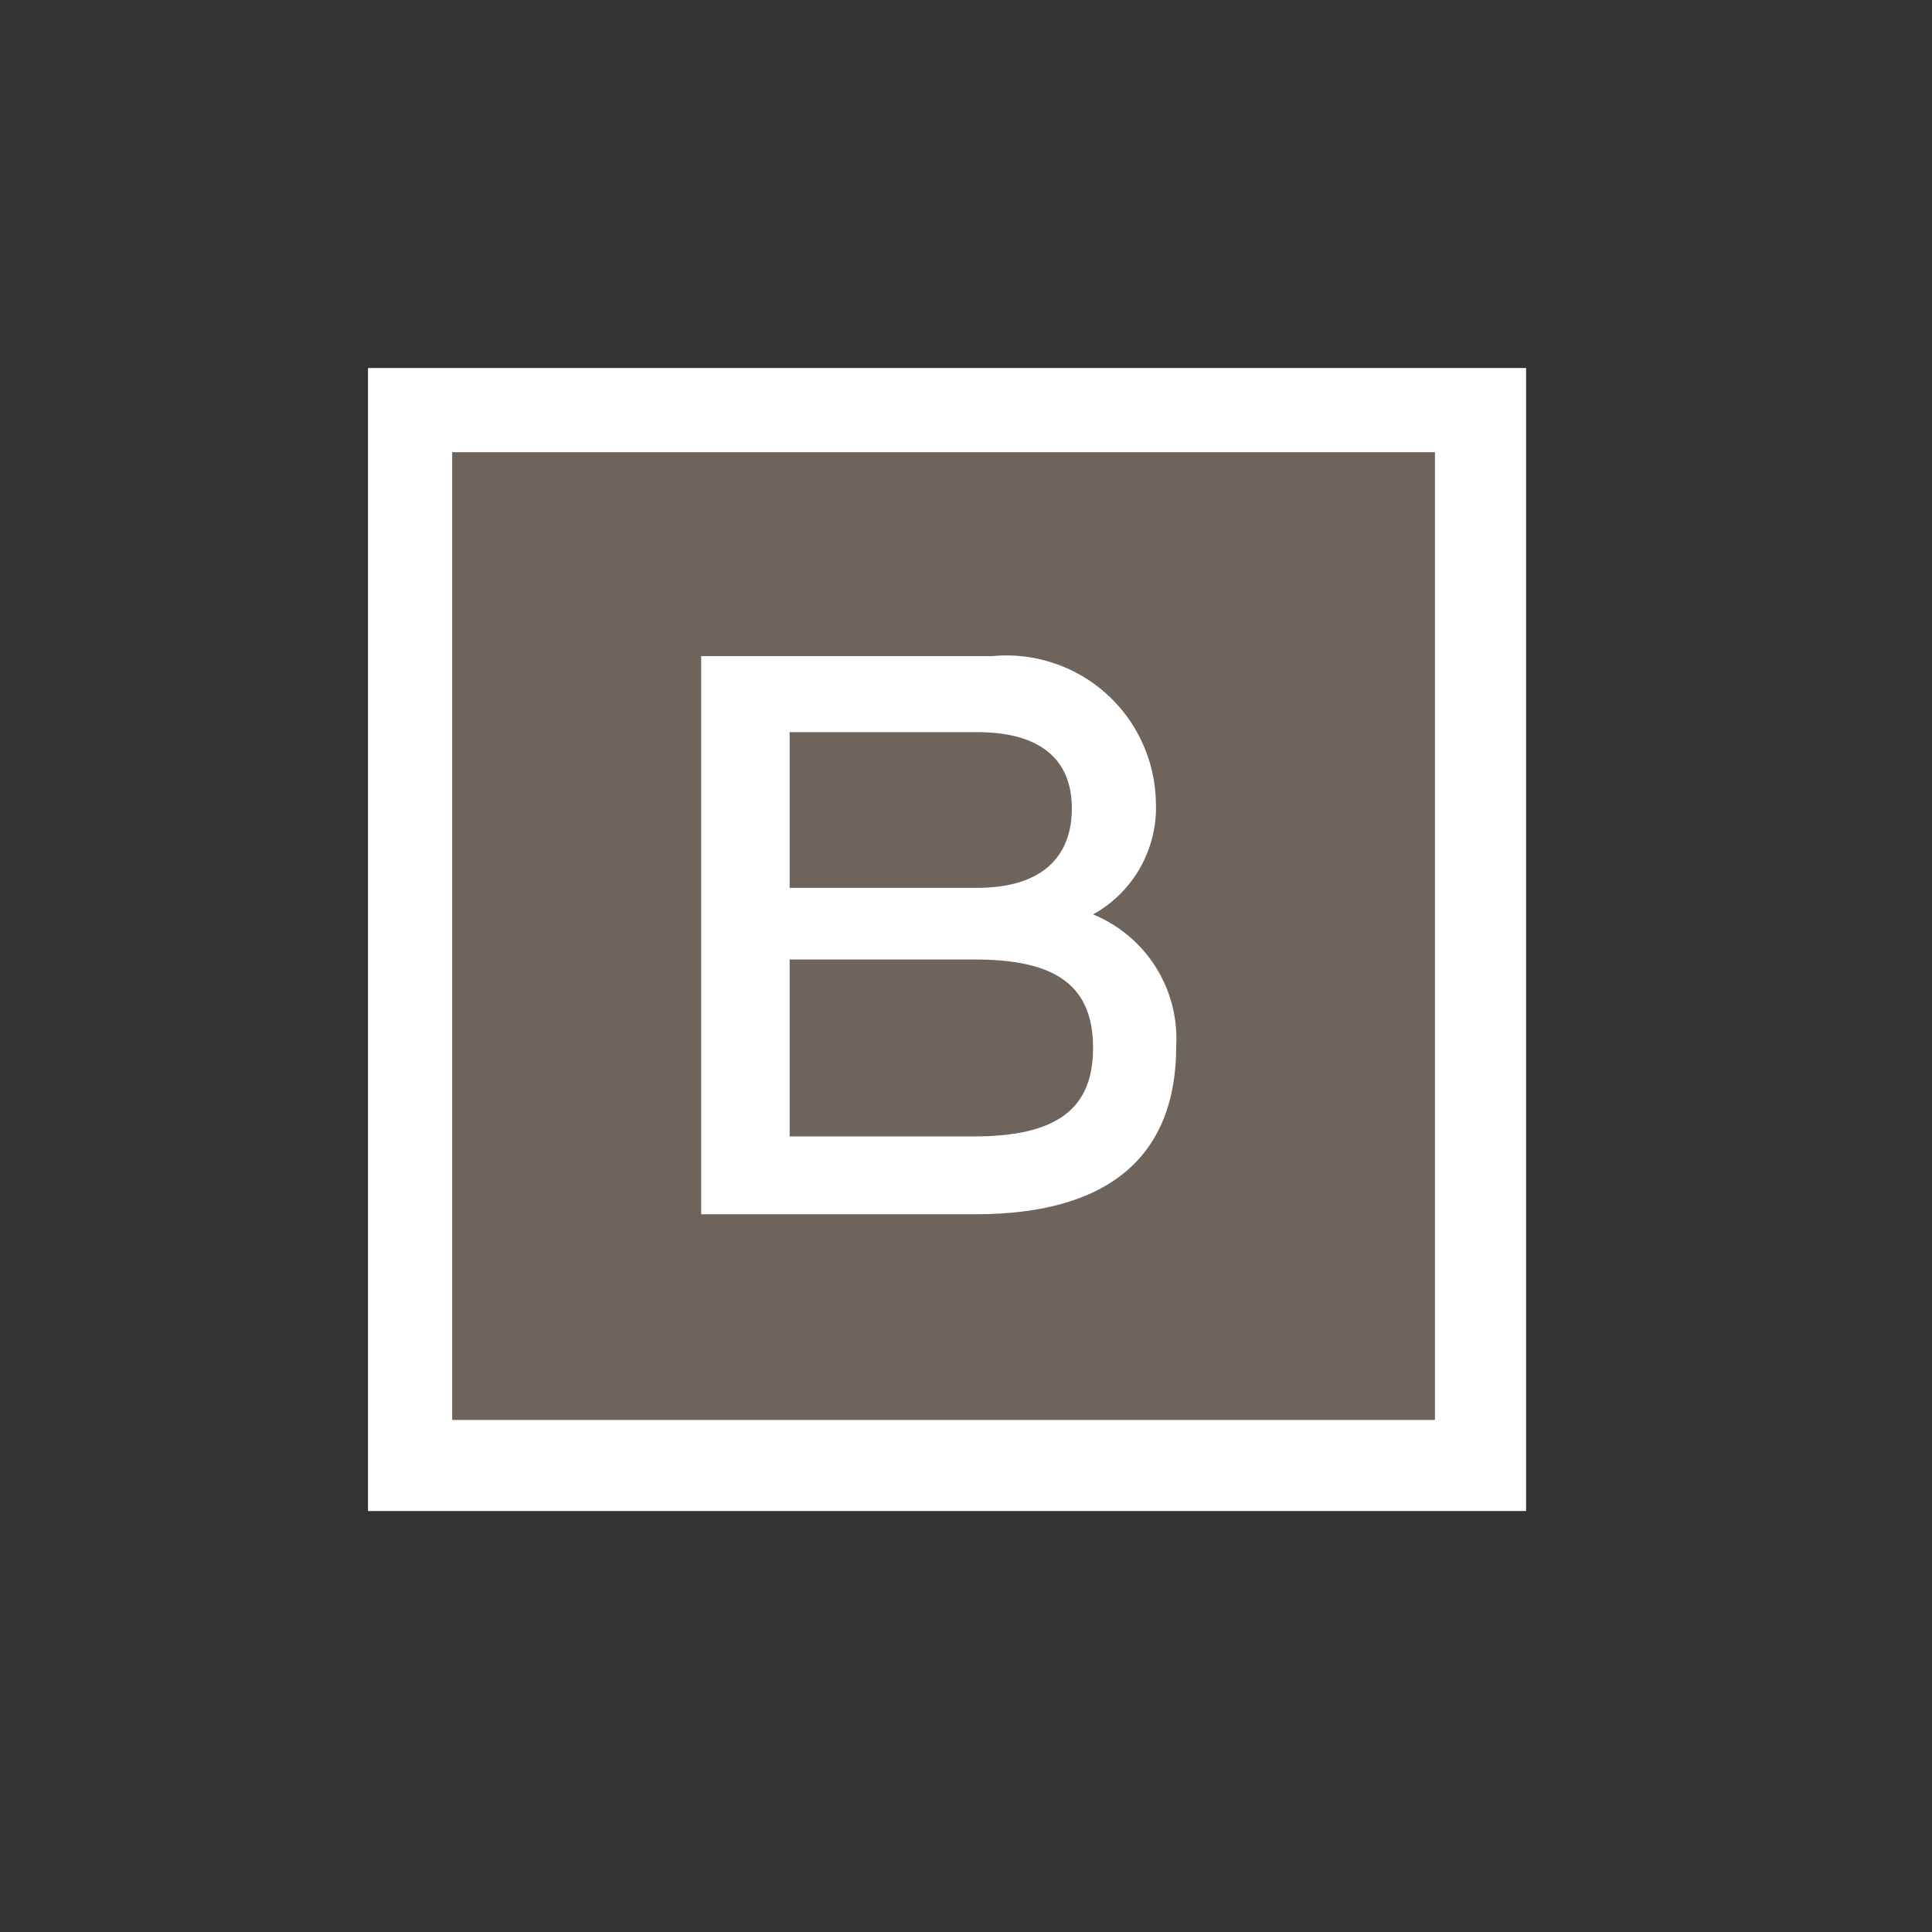 <svg width="42" height="42" viewBox="0 0 42 42" fill="none" xmlns="http://www.w3.org/2000/svg">
<rect x="0" y="0" width="42" height="42" fill="#333333" stroke="none"/>
<g clip-path="url(#clip0_74_30)">
<path d="M32.185 9.679H8.839V32.698H32.185V9.679Z" fill="#6E645C"/>
<path d="M33.176 7.849V32.849H7.849V7.849H33.176ZM9.83 30.868H31.195V9.83H9.83V30.868Z" fill="white"/>
<path d="M17.166 24.705V20.859H21.205C22.993 20.859 23.762 21.455 23.762 22.782C23.762 24.109 22.974 24.705 21.166 24.705H17.166ZM17.166 19.301V15.916H21.243C22.57 15.916 23.301 16.474 23.301 17.57C23.301 18.666 22.608 19.301 21.243 19.301H17.166ZM15.243 26.397H21.205C24.07 26.397 25.57 25.166 25.57 22.743C25.604 22.137 25.448 21.536 25.124 21.022C24.8 20.509 24.324 20.109 23.762 19.878C24.195 19.639 24.552 19.283 24.793 18.852C25.034 18.42 25.15 17.93 25.128 17.436C25.119 16.988 25.018 16.547 24.831 16.141C24.645 15.734 24.376 15.37 24.042 15.073C23.708 14.775 23.316 14.549 22.89 14.41C22.465 14.27 22.016 14.22 21.57 14.263H15.243V26.397Z" fill="white"/>
</g>
<defs>
<clipPath id="clip0_74_30">
<rect width="25.327" height="25" fill="white" transform="translate(8 8)"/>
</clipPath>
</defs>
</svg>
